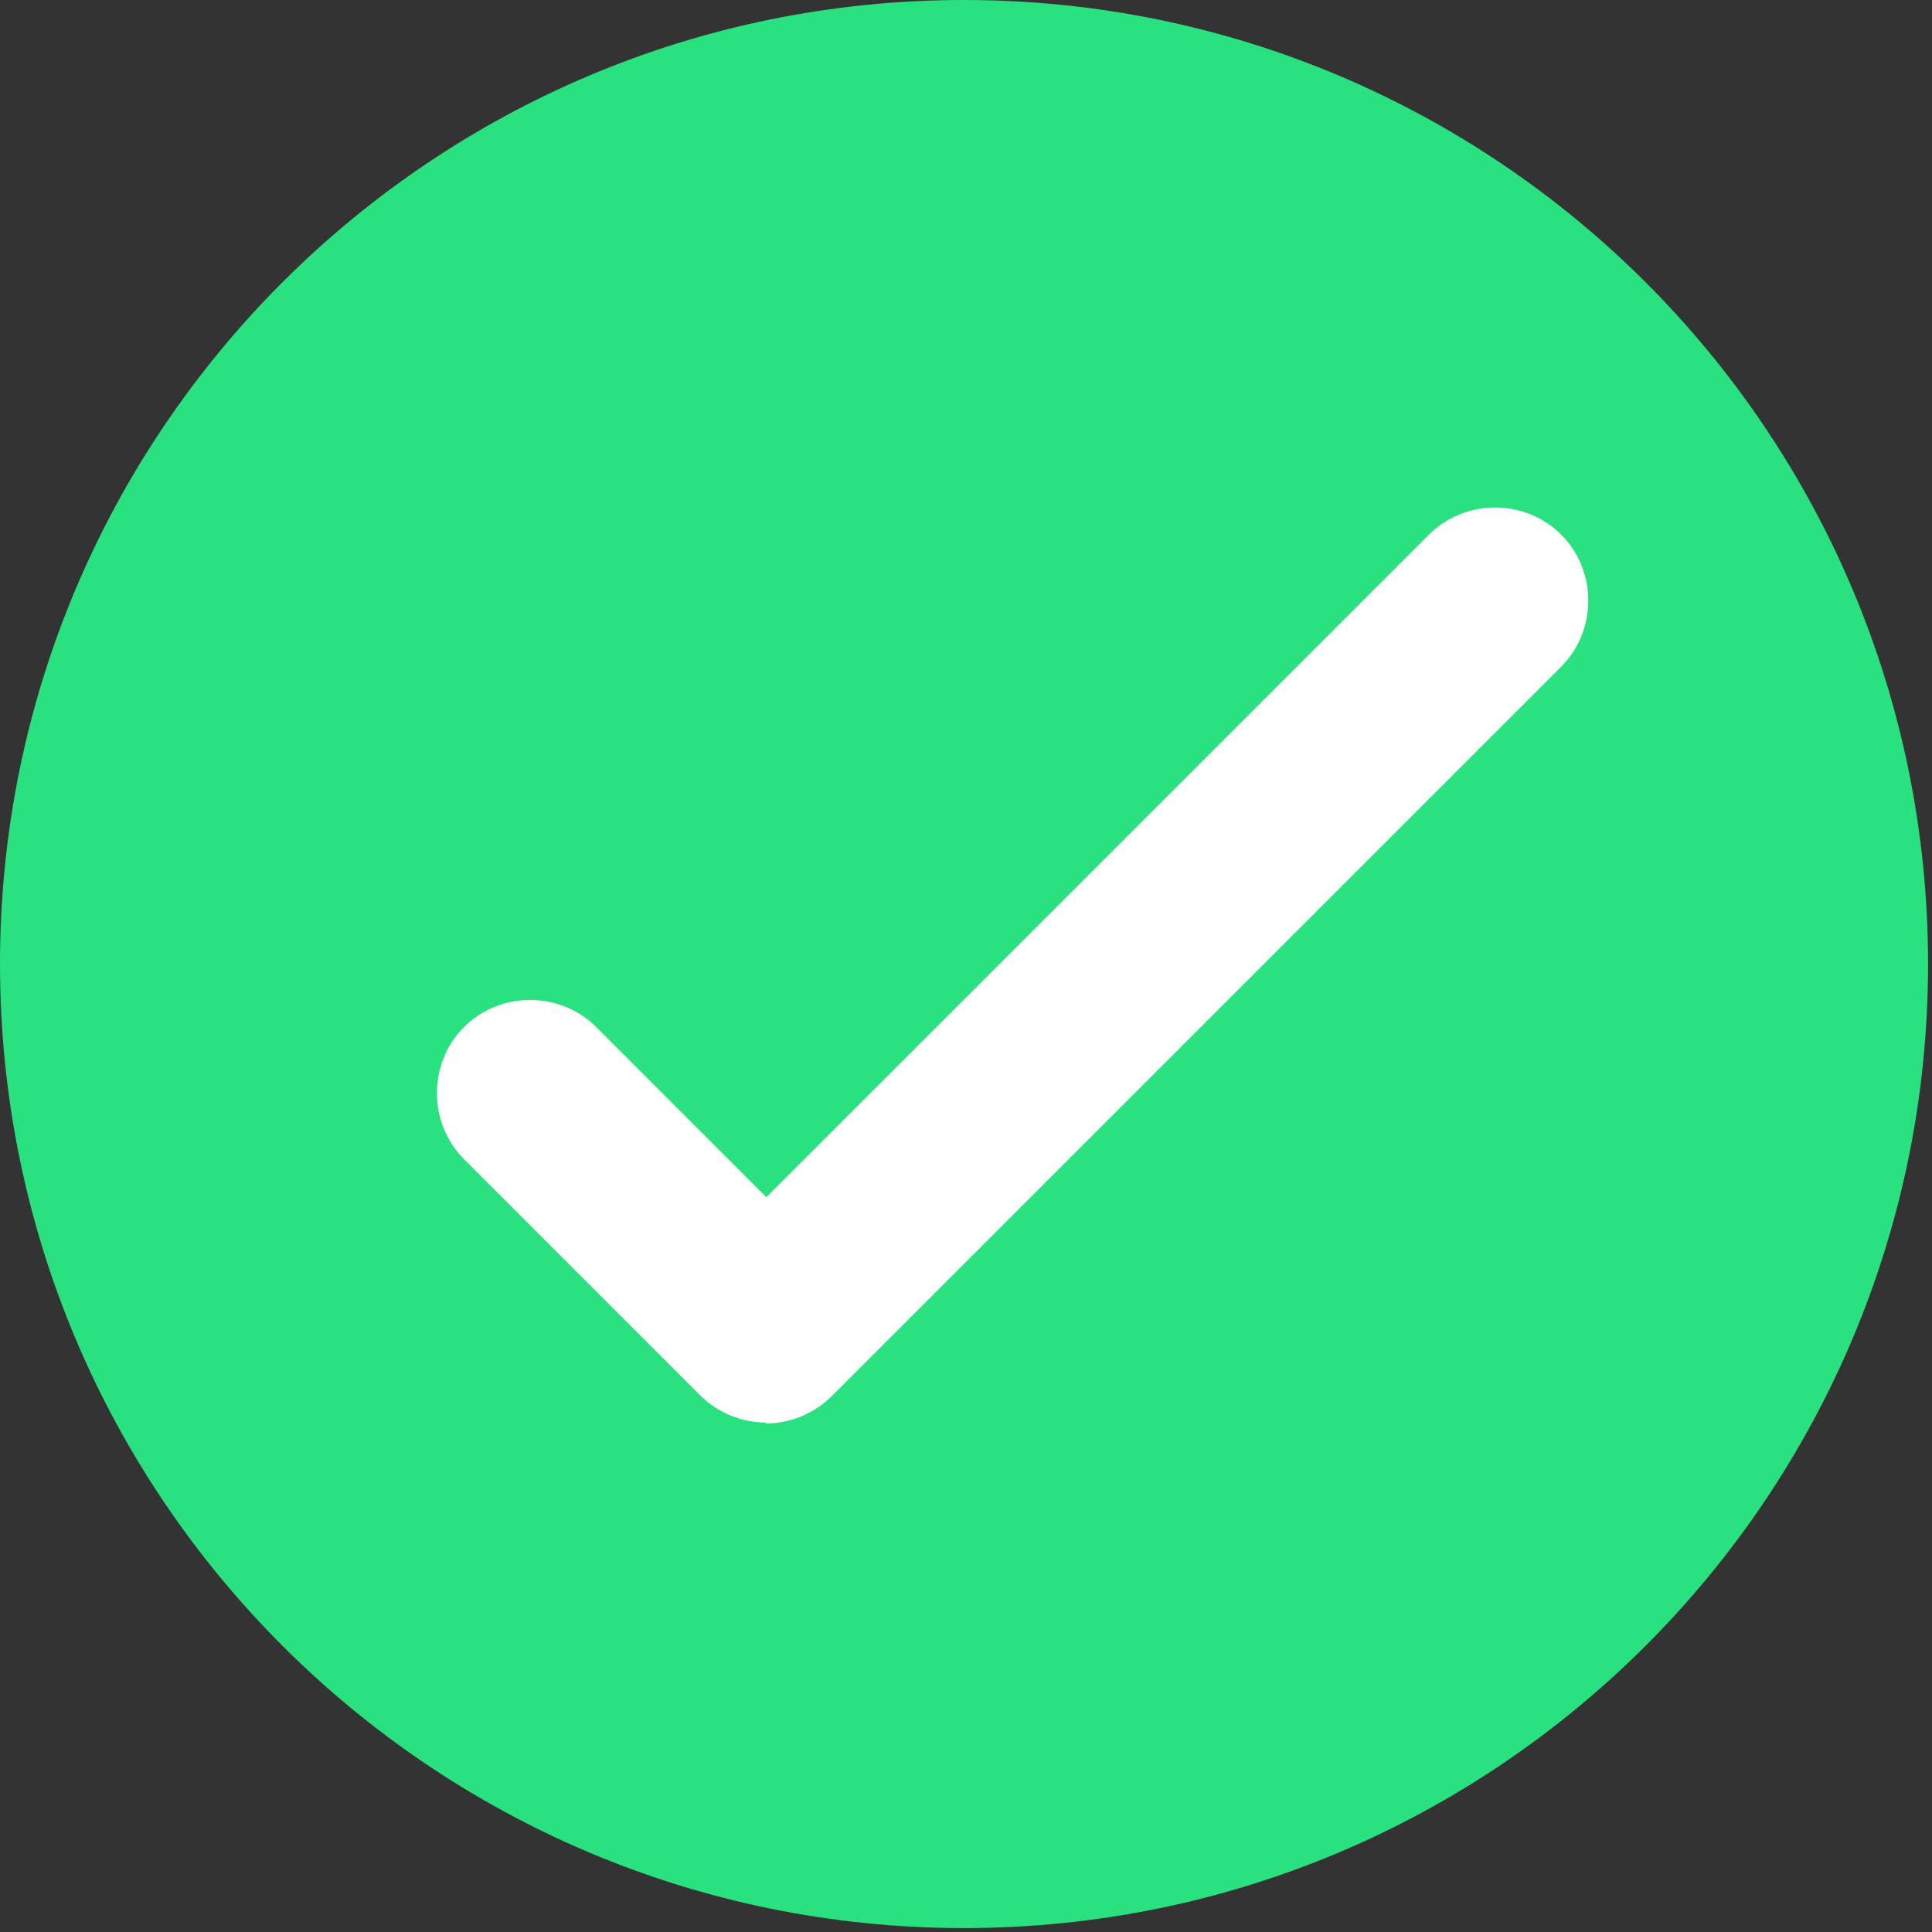 <?xml version="1.0" encoding="UTF-8"?> <svg xmlns="http://www.w3.org/2000/svg" width="29" height="29" viewBox="0 0 29 29" fill="none"><rect x="0" y="0" width="29" height="29" fill="#333333" stroke="none"/><path d="M14.47 28.941C22.462 28.941 28.941 22.462 28.941 14.47C28.941 6.479 22.462 0 14.47 0C6.479 0 0 6.479 0 14.47C0 22.462 6.479 28.941 14.47 28.941Z" fill="#2AE17F"></path><path d="M11.503 21.353C11.132 21.353 10.775 21.21 10.504 20.939L6.965 17.4C6.423 16.857 6.423 15.958 6.965 15.416C7.508 14.874 8.407 14.874 8.949 15.416L11.503 17.97L21.45 8.024C21.992 7.482 22.891 7.482 23.433 8.024C23.976 8.566 23.976 9.465 23.433 10.008L12.488 20.953C12.231 21.21 11.874 21.367 11.489 21.367L11.503 21.353Z" fill="white"></path></svg> 